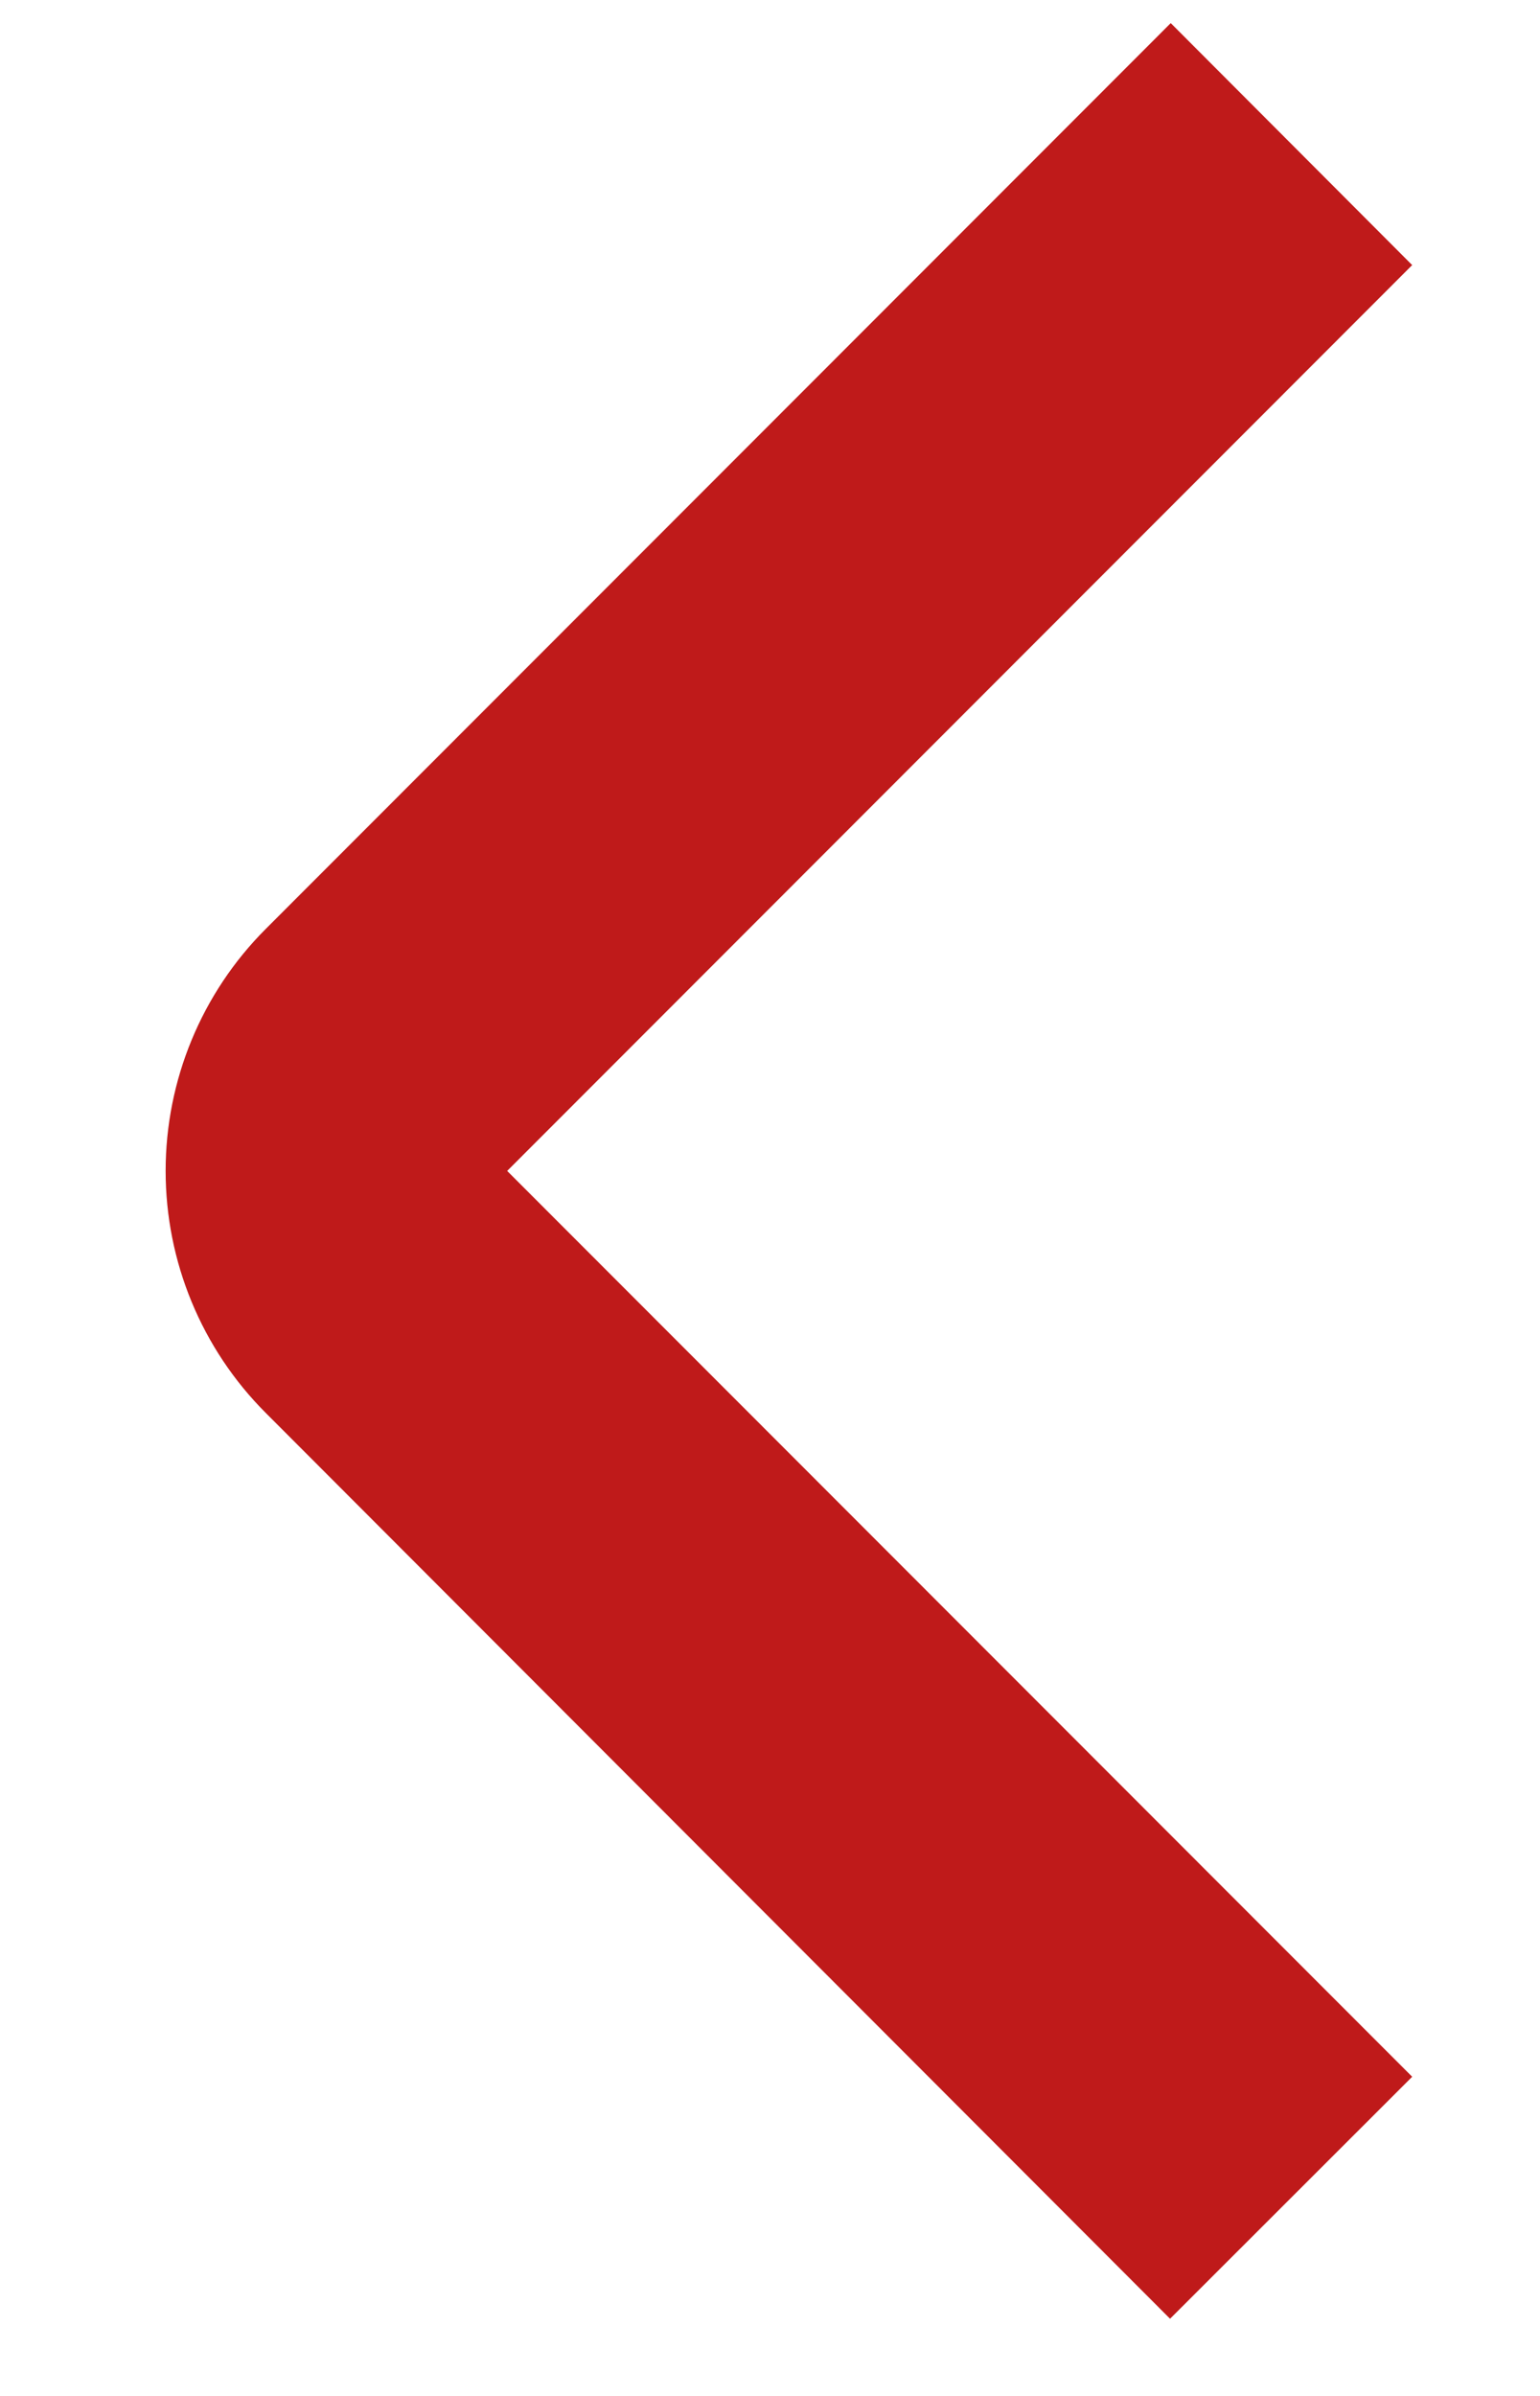 <svg width="9" height="14" viewBox="0 0 9 14" fill="none" xmlns="http://www.w3.org/2000/svg">
<path d="M6.842 0.135L8.253 1.549L2.964 6.842L8.253 12.135L6.838 13.549L1.553 8.256C1.178 7.881 0.968 7.372 0.968 6.842C0.968 6.312 1.178 5.803 1.553 5.428L6.842 0.135Z" fill="#BF1A1A"/>
</svg>
